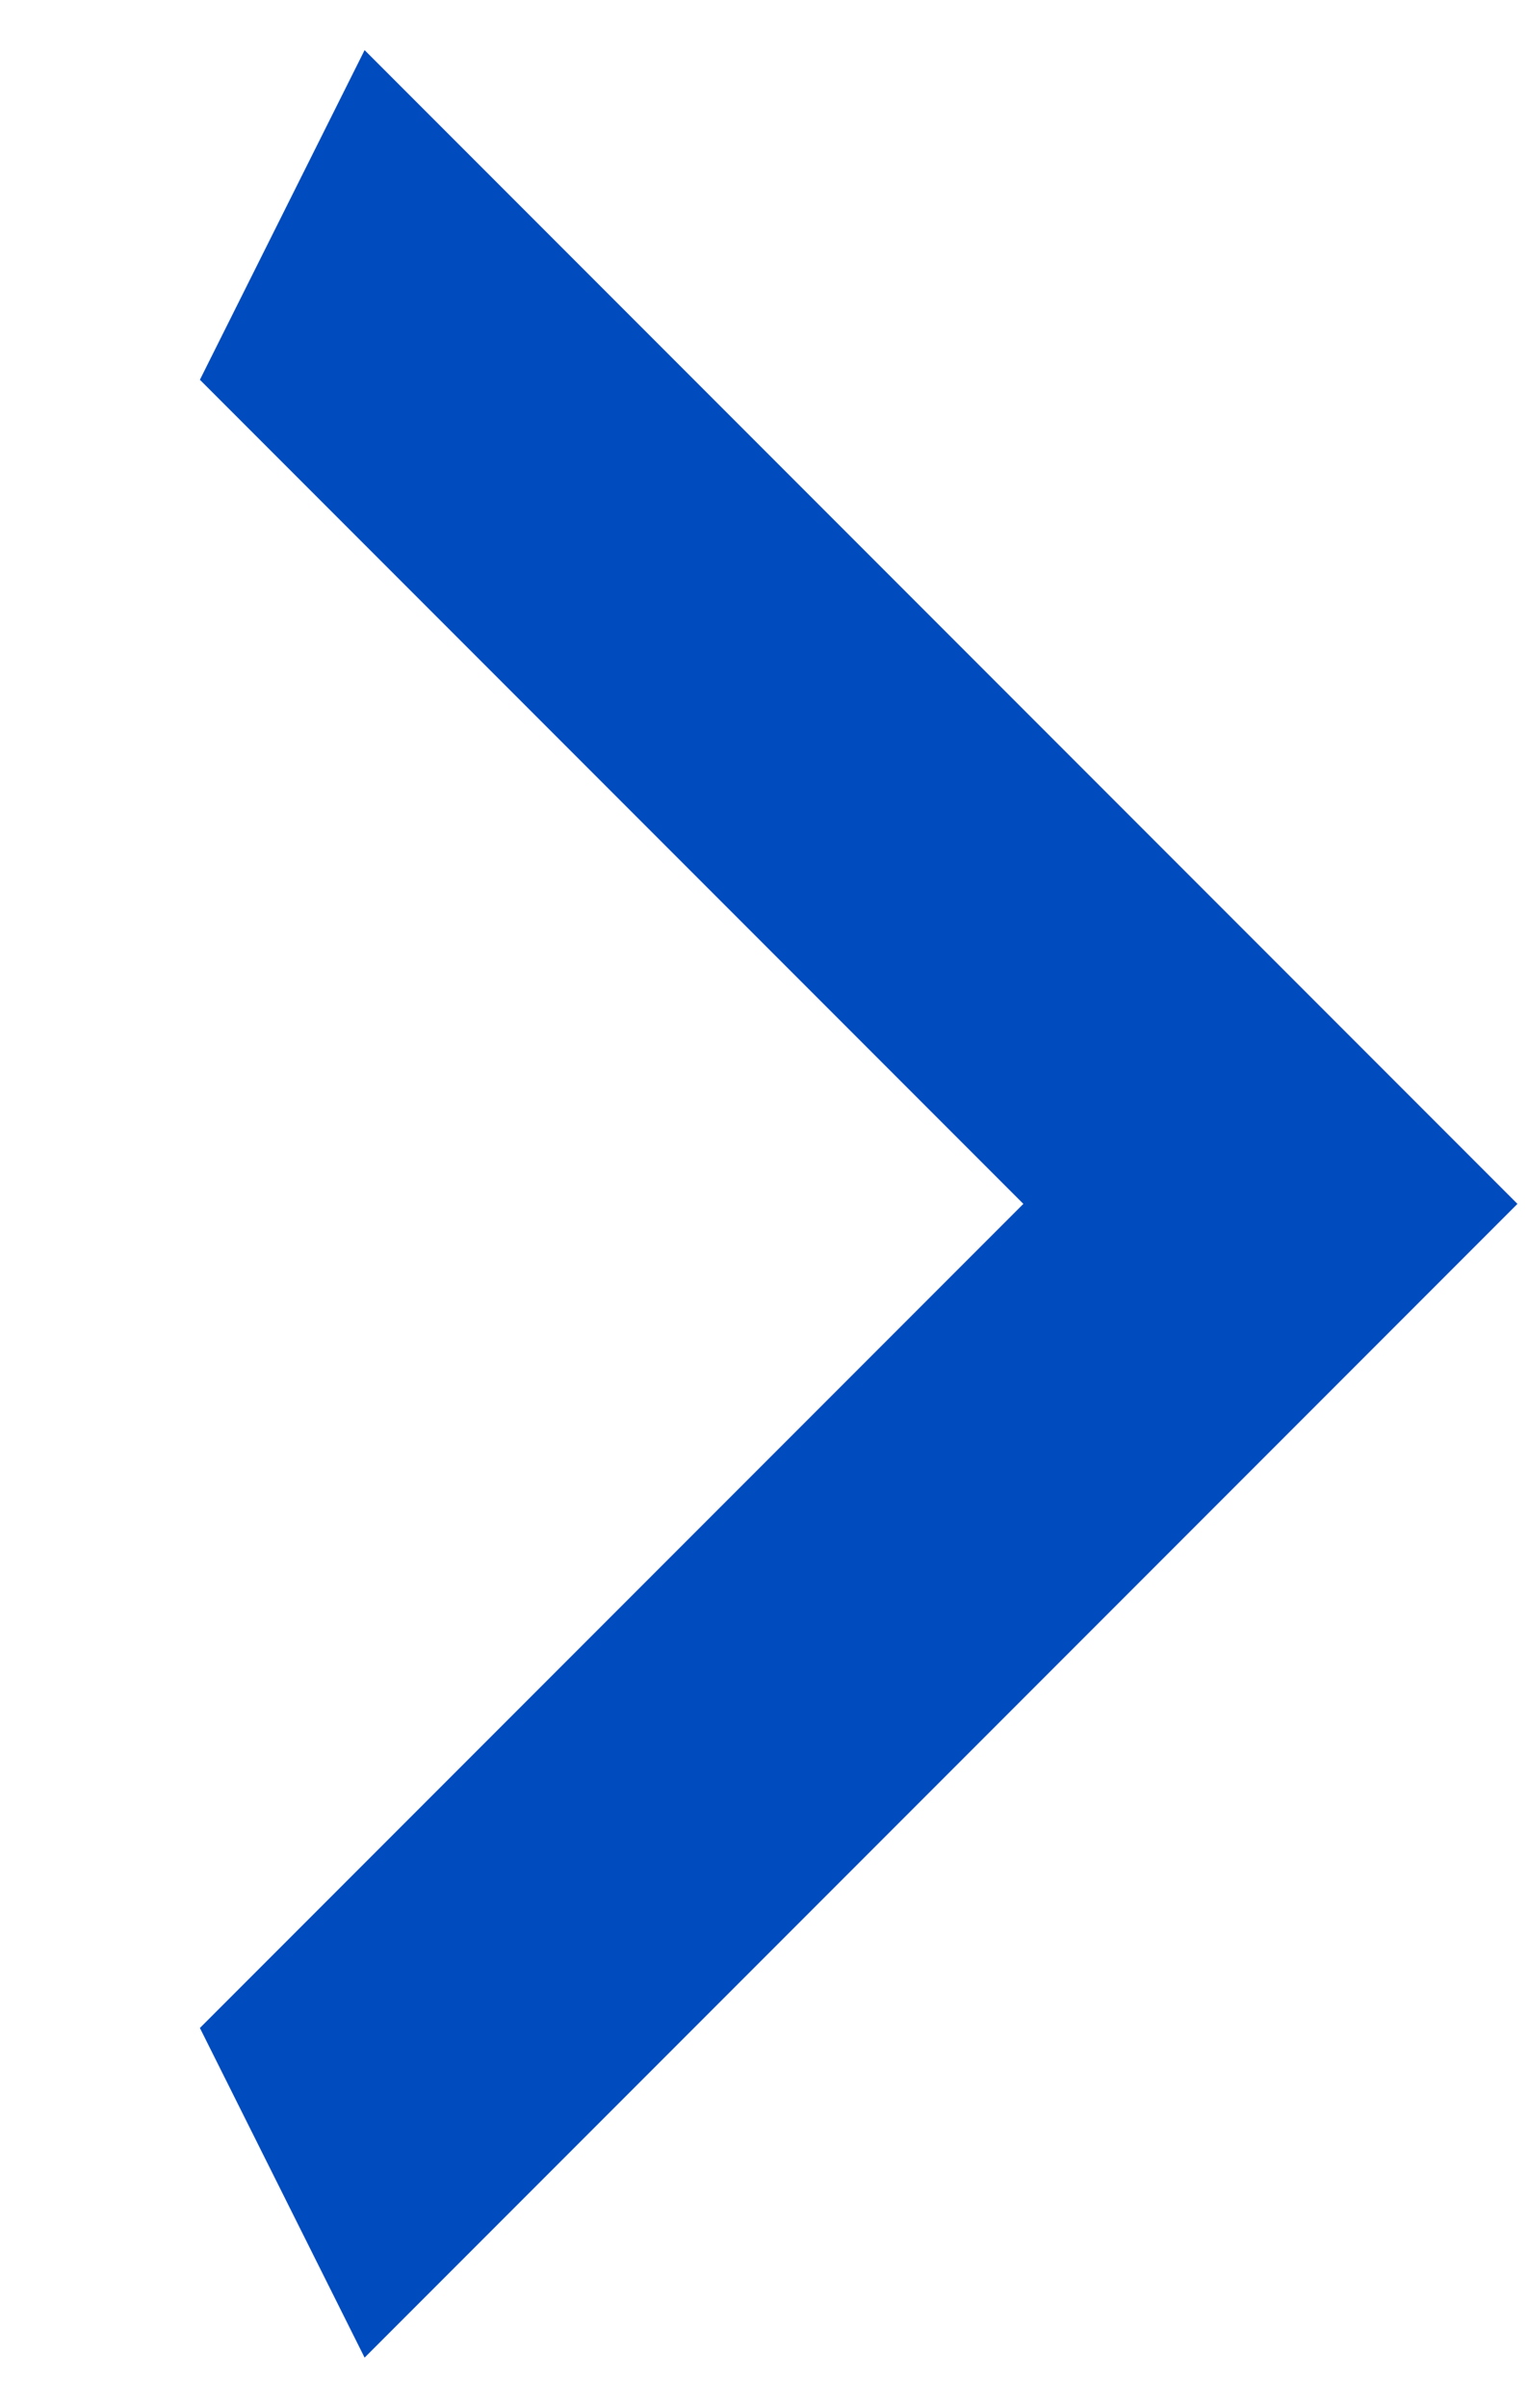 <svg width="7" height="11" viewBox="0 0 7 11" fill="none" xmlns="http://www.w3.org/2000/svg">
<path d="M0.914 1.735L4.679 5.5L0.914 9.265L1.667 10.771L6.938 5.5L1.667 0.229L0.914 1.735Z" fill="#004BBD"/>
</svg>
